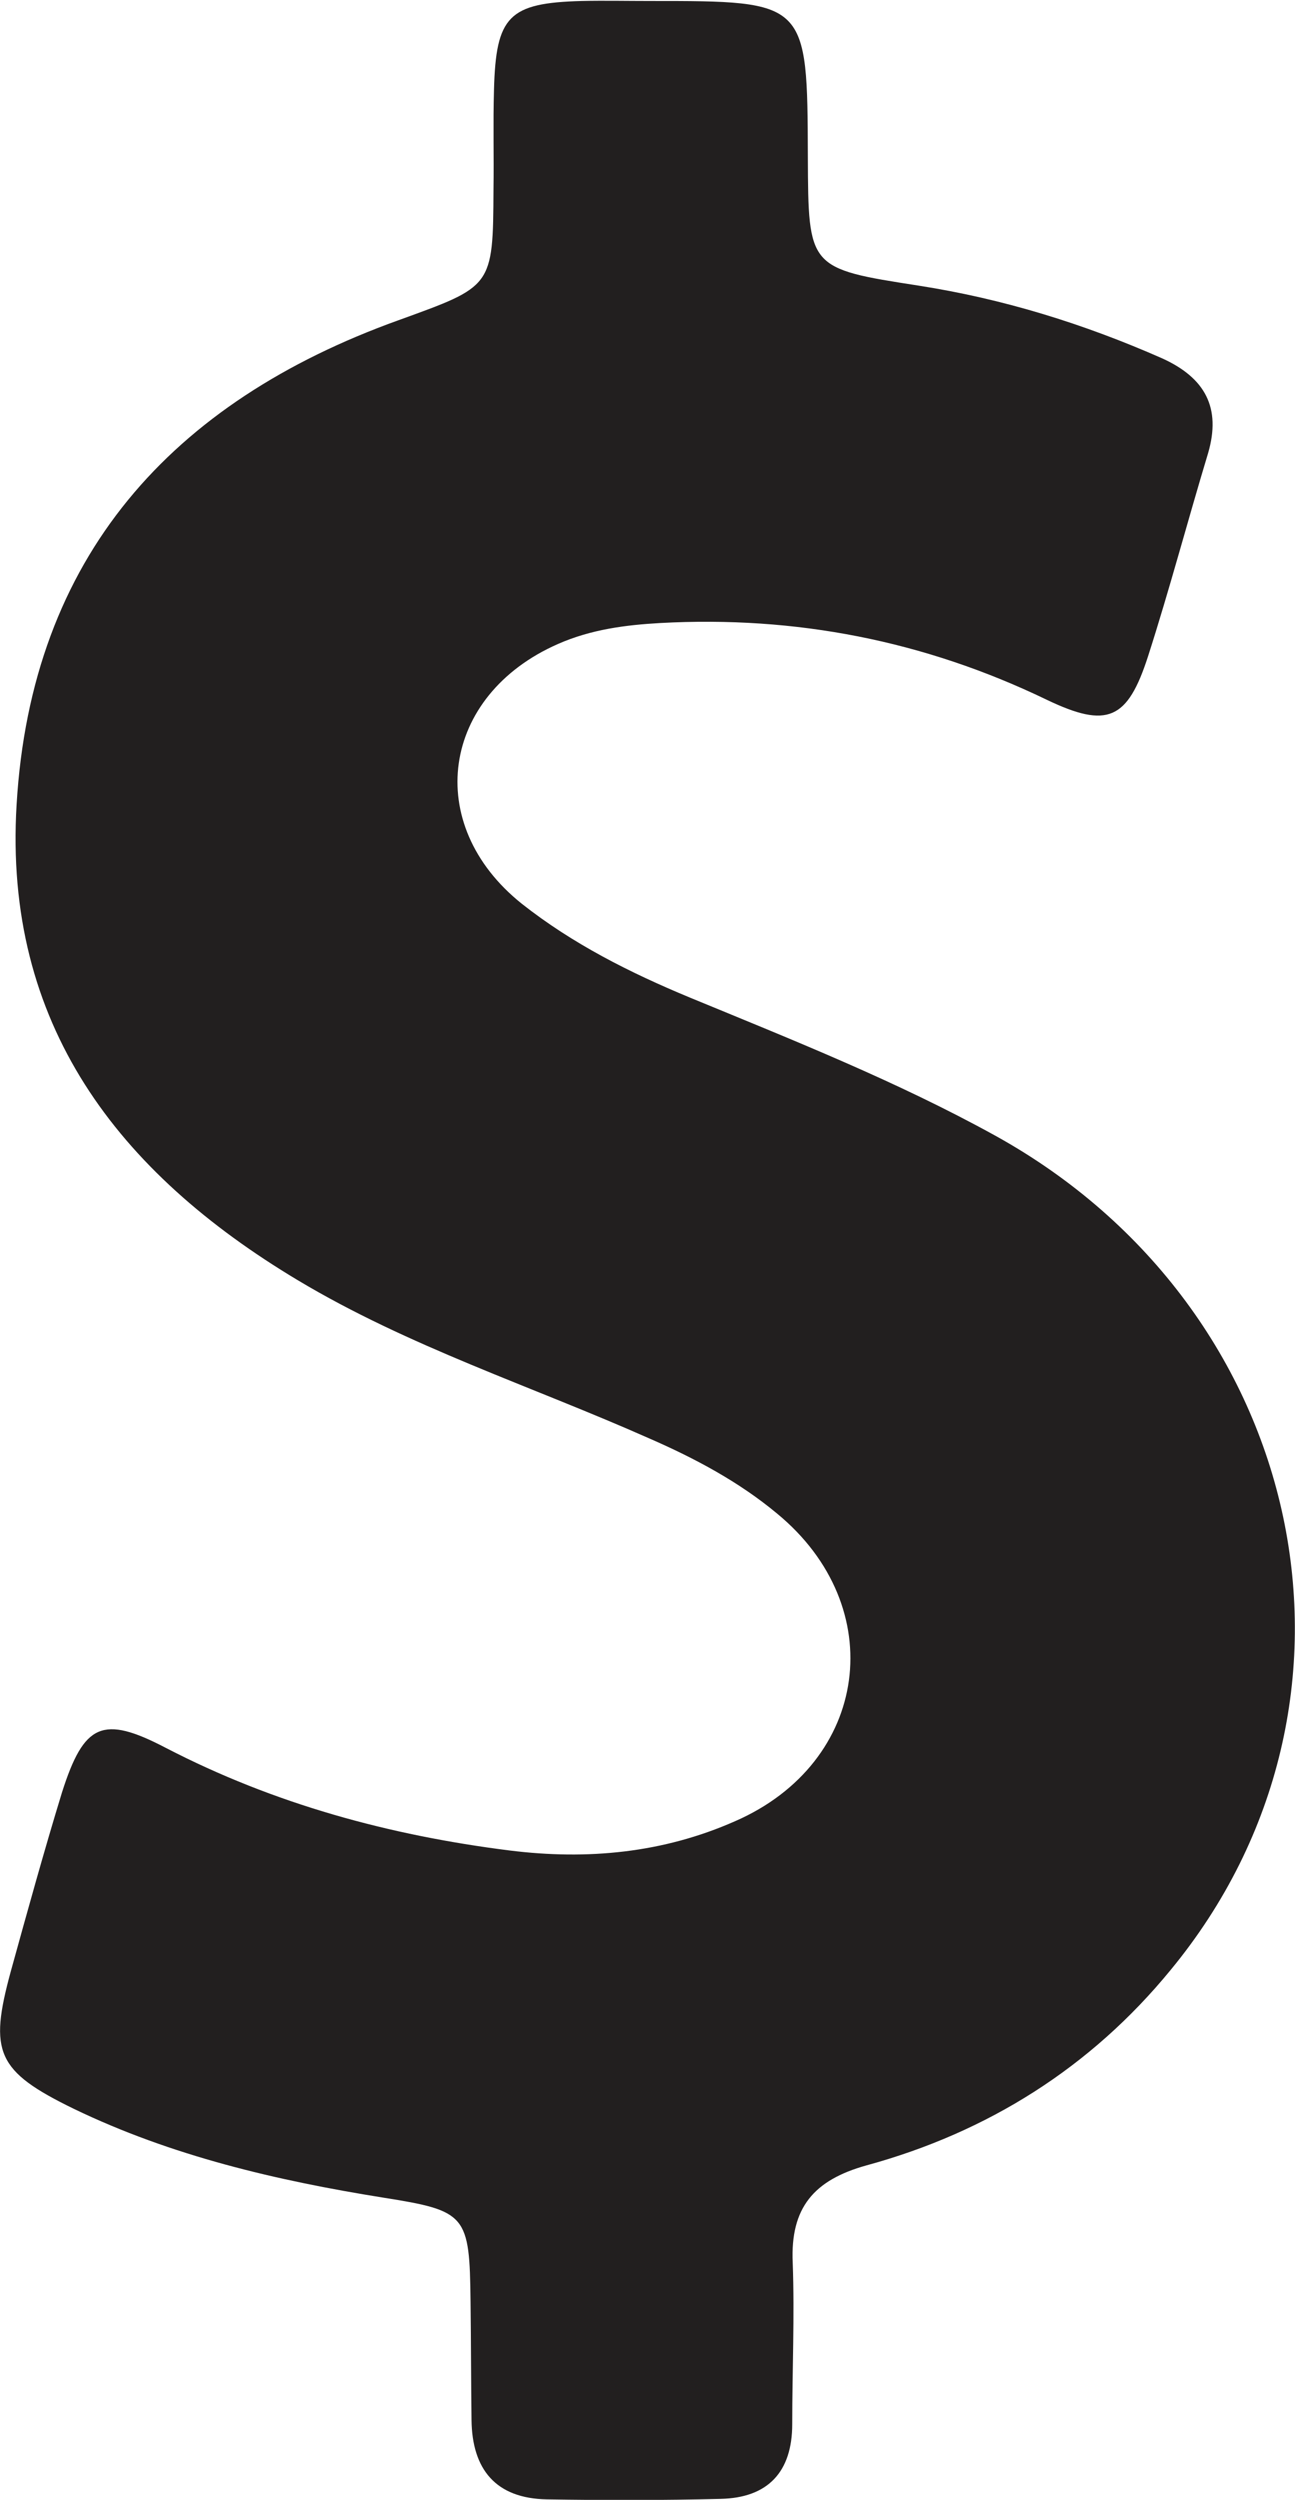 <svg version="1.1"
	 xmlns="http://www.w3.org/2000/svg" xmlns:xlink="http://www.w3.org/1999/xlink" 
	 x="0px" y="0px" width="265.3px" height="512px" viewBox="0 0 265.3 512" style="enable-background:new 0 0 265.3 512;"
	 xml:space="preserve">
<style type="text/css">
	.st0{fill:#221F1F;}
</style>
<defs>
</defs>
<g>
	<path class="st0" d="M203.9,232.6c-20.1-11.1-41.5-19.6-62.6-28.3c-12.3-5.1-24-11-34.4-19.2c-20.4-16.3-16.5-42.7,7.4-53.2
		c6.8-3,13.9-3.9,21-4.3c27.7-1.5,54,3.6,79.1,15.7c12.5,6,16.6,4.1,20.8-8.9c4.4-13.7,8.1-27.7,12.3-41.6
		c2.7-9.3-0.6-15.4-9.4-19.4c-16.1-7.1-32.6-12.2-49.9-14.9c-22.6-3.5-22.6-3.6-22.7-26.3c-0.1-32-0.1-32-32.3-32
		c-4.7,0-9.3-0.1-14,0c-15,0.4-17.6,3.1-18,18.2c-0.2,6.8,0,13.5-0.1,20.4c-0.1,20.1-0.2,19.8-19.5,26.8
		C35.2,82.3,6.4,114,3.4,164.8c-2.7,44.9,20.7,75.3,57.6,97.4c22.7,13.6,47.9,21.7,72,32.4c9.4,4.1,18.4,8.9,26.2,15.4
		c23.2,19.1,18.9,51-8.6,63c-14.7,6.5-30.2,8-46.2,6c-24.6-3.1-48.2-9.5-70.4-21c-13-6.8-16.8-5-21.3,9.1
		C9,379.2,5.6,391.5,2.2,403.8c-4.5,16.5-2.9,20.4,12.9,28.1c20.1,9.7,41.6,14.7,63.4,18.2c17.1,2.7,17.7,3.5,17.9,21.3
		c0.1,8,0.1,16.2,0.2,24.2c0.1,10.2,5,16.1,15.4,16.3c11.8,0.2,23.8,0.2,35.6-0.1c9.7-0.2,14.7-5.5,14.7-15.3
		c0-11,0.5-22.1,0.1-33.1c-0.5-11.2,4.3-16.9,15.1-19.9c24.9-6.8,46-20.1,62.3-40C285.2,348.5,267.9,268,203.9,232.6z"/>
</g>
</svg>
